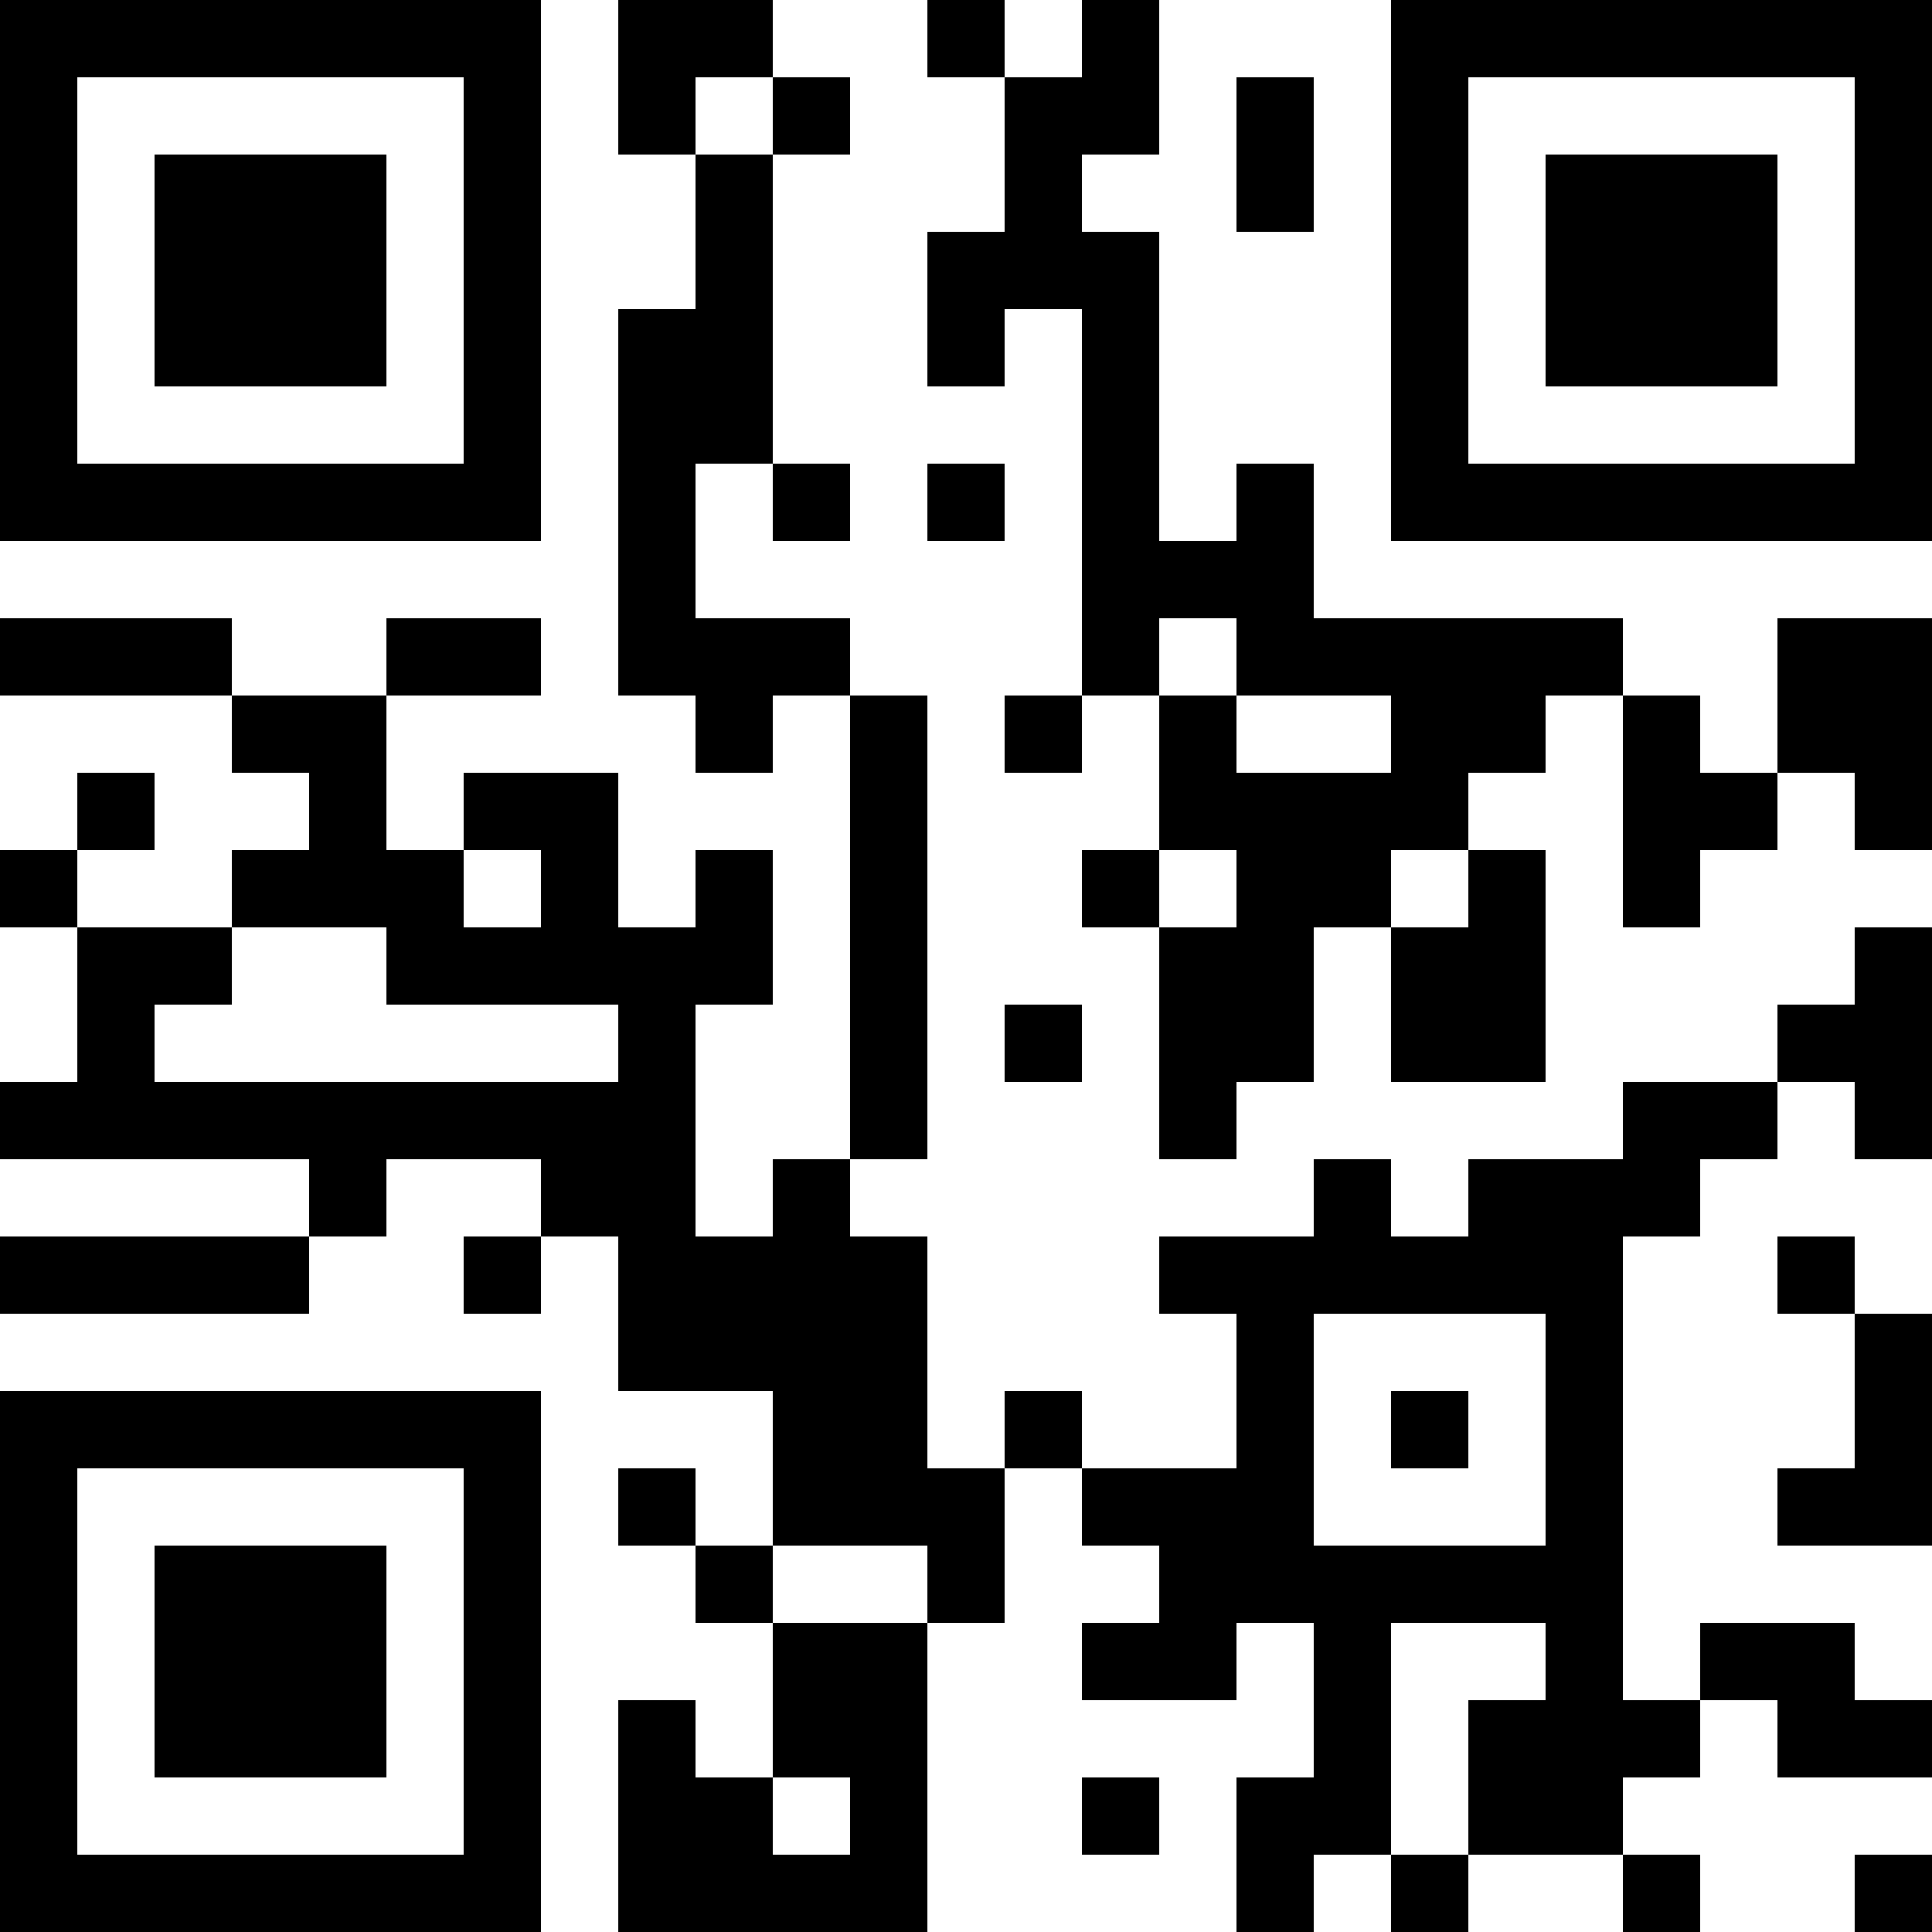 <?xml version="1.0" encoding="UTF-8"?>
<svg xmlns="http://www.w3.org/2000/svg" version="1.1" width="100" height="100" viewBox="0 0 100 100"><rect x="0" y="0" width="100" height="100" fill="#ffffff"/><g transform="scale(4)"><g transform="translate(0,0)"><path fill-rule="evenodd" d="M8 0L8 2L9 2L9 4L8 4L8 9L9 9L9 10L10 10L10 9L11 9L11 15L10 15L10 16L9 16L9 13L10 13L10 11L9 11L9 12L8 12L8 10L6 10L6 11L5 11L5 9L7 9L7 8L5 8L5 9L3 9L3 8L0 8L0 9L3 9L3 10L4 10L4 11L3 11L3 12L1 12L1 11L2 11L2 10L1 10L1 11L0 11L0 12L1 12L1 14L0 14L0 15L4 15L4 16L0 16L0 17L4 17L4 16L5 16L5 15L7 15L7 16L6 16L6 17L7 17L7 16L8 16L8 18L10 18L10 20L9 20L9 19L8 19L8 20L9 20L9 21L10 21L10 23L9 23L9 22L8 22L8 25L12 25L12 21L13 21L13 19L14 19L14 20L15 20L15 21L14 21L14 22L16 22L16 21L17 21L17 23L16 23L16 25L17 25L17 24L18 24L18 25L19 25L19 24L21 24L21 25L22 25L22 24L21 24L21 23L22 23L22 22L23 22L23 23L25 23L25 22L24 22L24 21L22 21L22 22L21 22L21 16L22 16L22 15L23 15L23 14L24 14L24 15L25 15L25 12L24 12L24 13L23 13L23 14L21 14L21 15L19 15L19 16L18 16L18 15L17 15L17 16L15 16L15 17L16 17L16 19L14 19L14 18L13 18L13 19L12 19L12 16L11 16L11 15L12 15L12 9L11 9L11 8L9 8L9 6L10 6L10 7L11 7L11 6L10 6L10 2L11 2L11 1L10 1L10 0ZM12 0L12 1L13 1L13 3L12 3L12 5L13 5L13 4L14 4L14 9L13 9L13 10L14 10L14 9L15 9L15 11L14 11L14 12L15 12L15 15L16 15L16 14L17 14L17 12L18 12L18 14L20 14L20 11L19 11L19 10L20 10L20 9L21 9L21 12L22 12L22 11L23 11L23 10L24 10L24 11L25 11L25 8L23 8L23 10L22 10L22 9L21 9L21 8L17 8L17 6L16 6L16 7L15 7L15 3L14 3L14 2L15 2L15 0L14 0L14 1L13 1L13 0ZM9 1L9 2L10 2L10 1ZM16 1L16 3L17 3L17 1ZM12 6L12 7L13 7L13 6ZM15 8L15 9L16 9L16 10L18 10L18 9L16 9L16 8ZM6 11L6 12L7 12L7 11ZM15 11L15 12L16 12L16 11ZM18 11L18 12L19 12L19 11ZM3 12L3 13L2 13L2 14L8 14L8 13L5 13L5 12ZM13 13L13 14L14 14L14 13ZM23 16L23 17L24 17L24 19L23 19L23 20L25 20L25 17L24 17L24 16ZM17 17L17 20L20 20L20 17ZM18 18L18 19L19 19L19 18ZM10 20L10 21L12 21L12 20ZM18 21L18 24L19 24L19 22L20 22L20 21ZM10 23L10 24L11 24L11 23ZM14 23L14 24L15 24L15 23ZM24 24L24 25L25 25L25 24ZM0 0L0 7L7 7L7 0ZM1 1L1 6L6 6L6 1ZM2 2L2 5L5 5L5 2ZM18 0L18 7L25 7L25 0ZM19 1L19 6L24 6L24 1ZM20 2L20 5L23 5L23 2ZM0 18L0 25L7 25L7 18ZM1 19L1 24L6 24L6 19ZM2 20L2 23L5 23L5 20Z" fill="#000000"/></g></g></svg>
